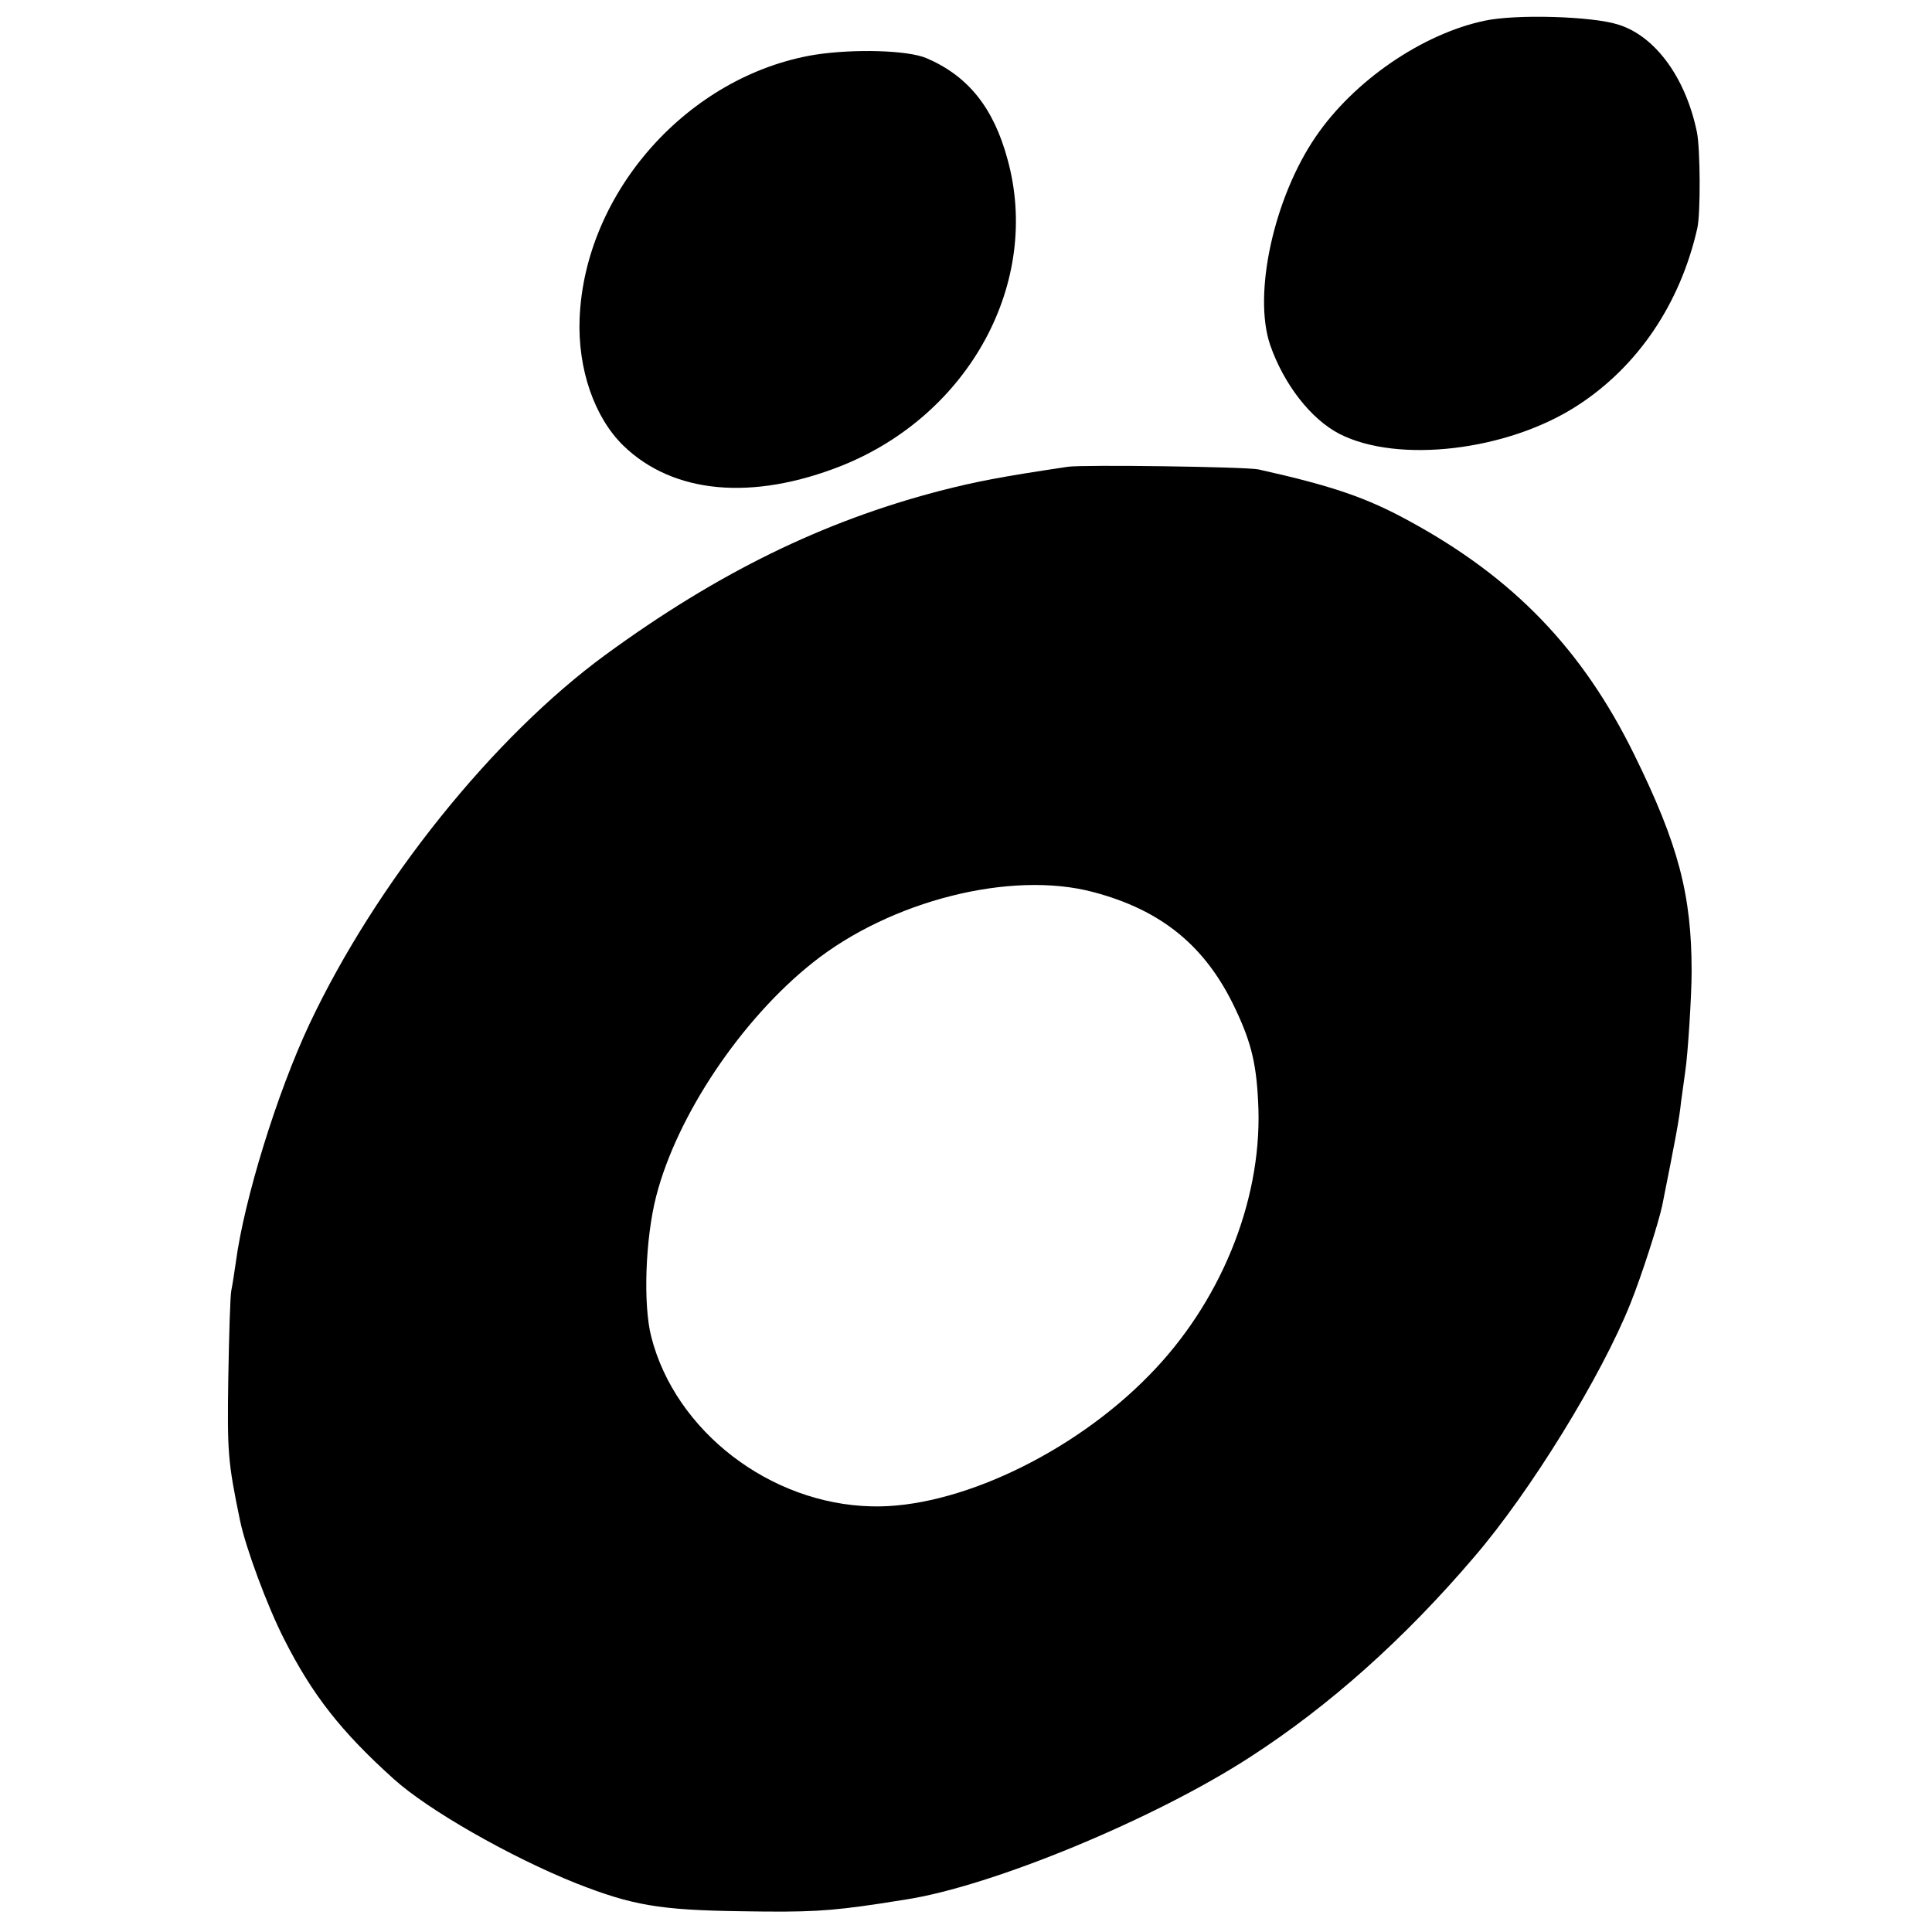 <?xml version="1.0" standalone="no"?>
<!DOCTYPE svg PUBLIC "-//W3C//DTD SVG 20010904//EN"
 "http://www.w3.org/TR/2001/REC-SVG-20010904/DTD/svg10.dtd">
<svg version="1.0" xmlns="http://www.w3.org/2000/svg"
 width="512pt" height="512pt" viewBox="0 0 512 512"
 preserveAspectRatio="xMidYMid meet">
<g transform="translate(0,512) scale(0.1,-0.1)"
fill="#000000" stroke="none">
<path d="M3934 5065 c-165 -35 -346 -159 -447 -307 -111 -162 -167 -417 -121
-552 36 -104 108 -197 184 -236 155 -79 445 -45 630 75 161 104 273 271 318
470 9 40 8 211 -1 255 -30 145 -111 255 -209 285 -69 22 -271 28 -354 10z"/>
<path d="M2160 4975 c-336 -55 -611 -364 -624 -700 -5 -133 39 -261 116 -336
132 -128 342 -147 579 -53 339 136 529 487 439 812 -37 137 -105 221 -215 268
-50 21 -191 25 -295 9z"/>
<path d="M2830 3883 c-181 -27 -242 -39 -340 -64 -310 -81 -588 -217 -885
-434 -298 -218 -608 -604 -785 -979 -86 -183 -173 -465 -195 -631 -4 -27 -9
-61 -12 -75 -3 -14 -6 -118 -8 -232 -3 -198 -1 -222 31 -377 15 -73 73 -229
117 -315 75 -148 151 -245 291 -371 91 -82 308 -206 483 -276 148 -58 219 -71
438 -74 178 -3 231 0 365 20 19 3 51 8 70 11 228 35 660 213 915 379 207 134
406 311 591 528 149 173 338 480 415 673 29 72 74 212 84 259 36 180 45 228
50 275 4 30 9 66 11 80 7 44 17 203 17 265 0 204 -35 337 -152 575 -137 279
-320 469 -596 619 -113 62 -203 93 -400 137 -33 7 -464 13 -505 7z m67 -1127
c182 -48 299 -144 377 -310 44 -93 57 -151 61 -266 7 -248 -102 -514 -290
-705 -203 -208 -511 -353 -735 -347 -269 6 -520 199 -584 449 -22 85 -16 260
13 373 55 214 226 469 415 619 206 164 525 245 743 187z"/>
</g>
</svg>
